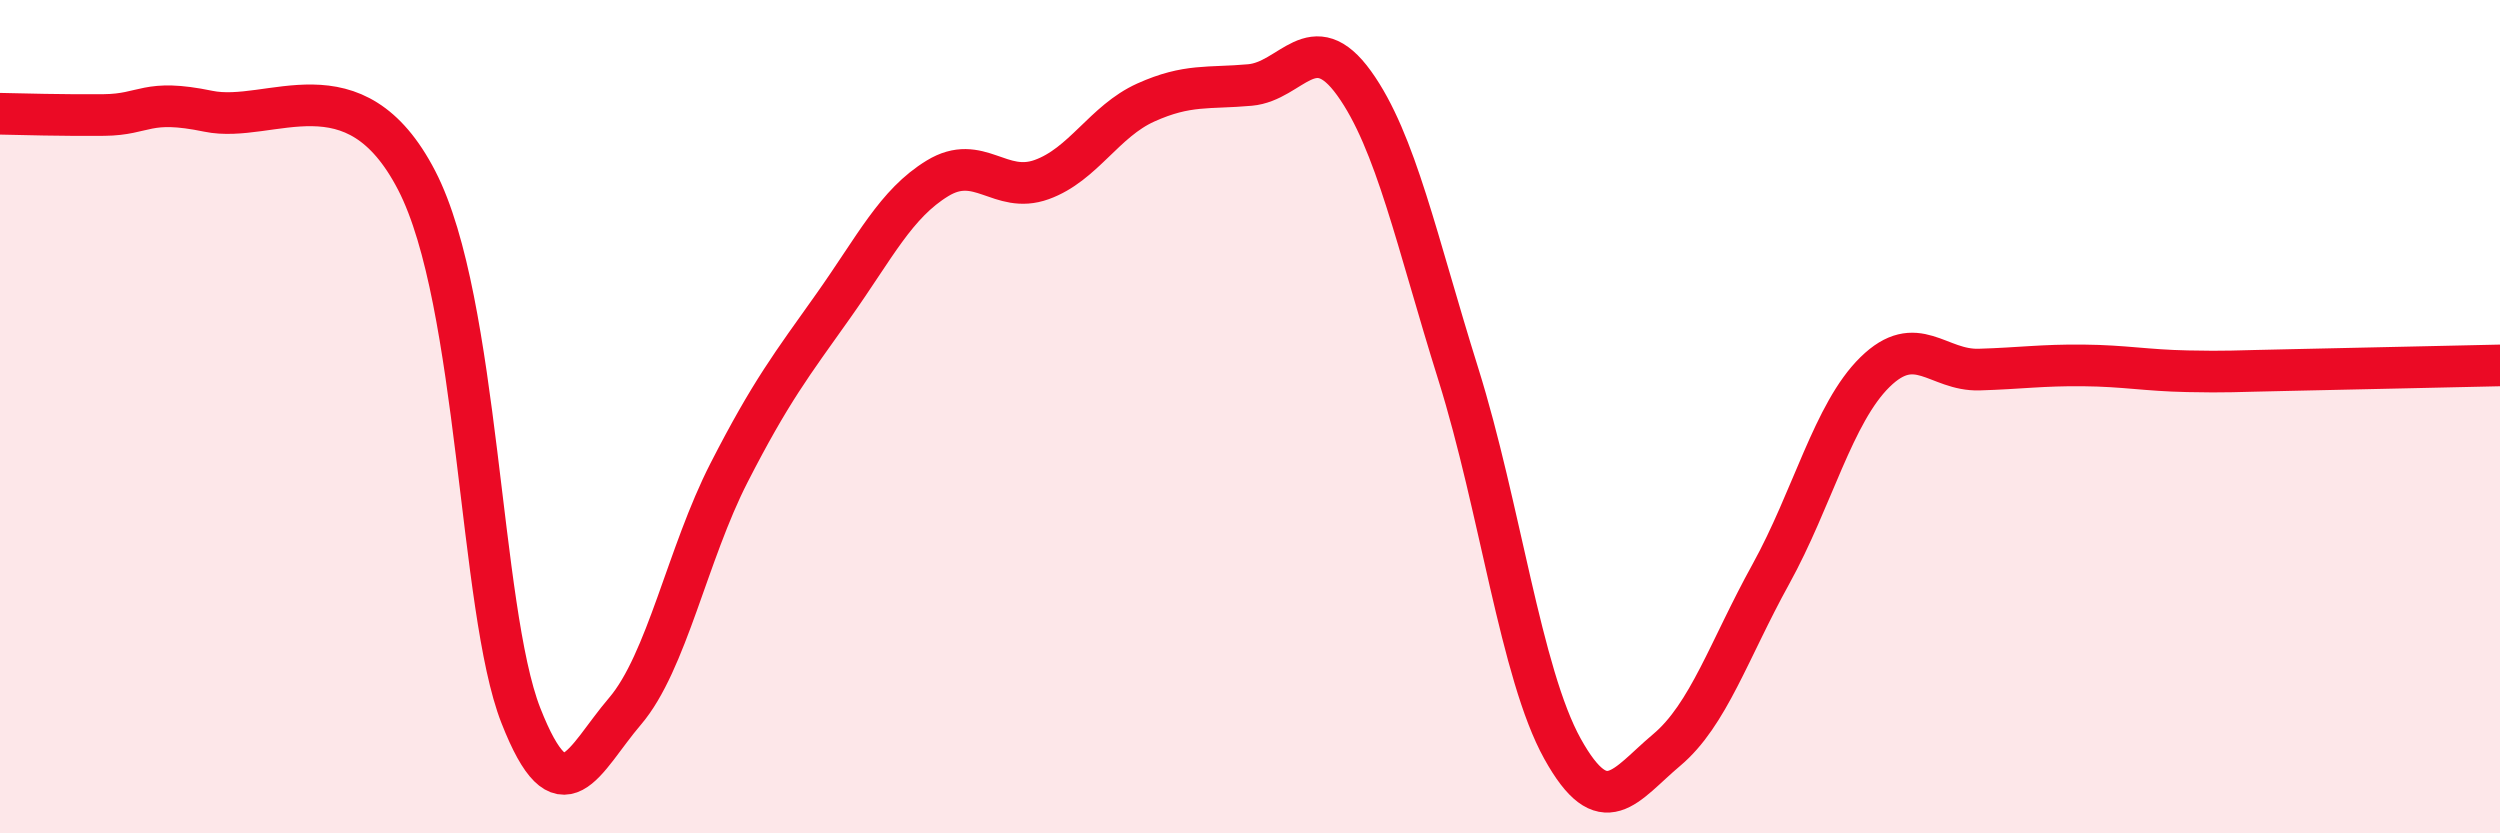 
    <svg width="60" height="20" viewBox="0 0 60 20" xmlns="http://www.w3.org/2000/svg">
      <path
        d="M 0,2.73 C 0.5,2.74 1.5,2.77 2.5,2.76 C 3.5,2.75 3.5,2.36 5,2.67 C 6.5,2.98 8.5,1.43 10,4.33 C 11.5,7.23 11.5,14.62 12.5,17.17 C 13.5,19.72 14,18.24 15,17.07 C 16,15.9 16.5,13.29 17.5,11.34 C 18.5,9.39 19,8.75 20,7.34 C 21,5.93 21.5,4.89 22.5,4.28 C 23.5,3.67 24,4.67 25,4.31 C 26,3.95 26.5,2.91 27.5,2.46 C 28.5,2.01 29,2.13 30,2.04 C 31,1.95 31.5,0.61 32.5,2 C 33.5,3.39 34,5.79 35,8.98 C 36,12.17 36.5,16.17 37.5,17.97 C 38.5,19.77 39,18.84 40,18 C 41,17.16 41.5,15.59 42.5,13.78 C 43.5,11.97 44,9.91 45,8.93 C 46,7.95 46.5,8.9 47.5,8.87 C 48.5,8.84 49,8.76 50,8.77 C 51,8.78 51.5,8.89 52.5,8.91 C 53.5,8.93 53.5,8.91 55,8.88 C 56.5,8.85 59,8.79 60,8.77L60 20L0 20Z"
        fill="#EB0A25"
        opacity="0.1"
        stroke-linecap="round"
        stroke-linejoin="round"
      />
      <path
        d="M 0,2.73 C 0.5,2.74 1.5,2.77 2.5,2.76 C 3.5,2.75 3.5,2.36 5,2.67 C 6.5,2.98 8.5,1.43 10,4.33 C 11.5,7.23 11.5,14.62 12.5,17.17 C 13.5,19.72 14,18.24 15,17.07 C 16,15.9 16.5,13.29 17.5,11.34 C 18.5,9.39 19,8.75 20,7.34 C 21,5.93 21.5,4.89 22.5,4.28 C 23.5,3.67 24,4.67 25,4.31 C 26,3.95 26.5,2.91 27.5,2.46 C 28.5,2.01 29,2.13 30,2.04 C 31,1.95 31.5,0.61 32.5,2 C 33.5,3.39 34,5.79 35,8.98 C 36,12.17 36.5,16.17 37.5,17.97 C 38.5,19.77 39,18.84 40,18 C 41,17.16 41.5,15.59 42.5,13.78 C 43.5,11.97 44,9.91 45,8.93 C 46,7.95 46.5,8.9 47.5,8.87 C 48.5,8.84 49,8.76 50,8.77 C 51,8.78 51.5,8.89 52.5,8.91 C 53.5,8.93 53.5,8.91 55,8.88 C 56.5,8.85 59,8.79 60,8.77"
        stroke="#EB0A25"
        stroke-width="1"
        fill="none"
        stroke-linecap="round"
        stroke-linejoin="round"
      />
    </svg>
  
